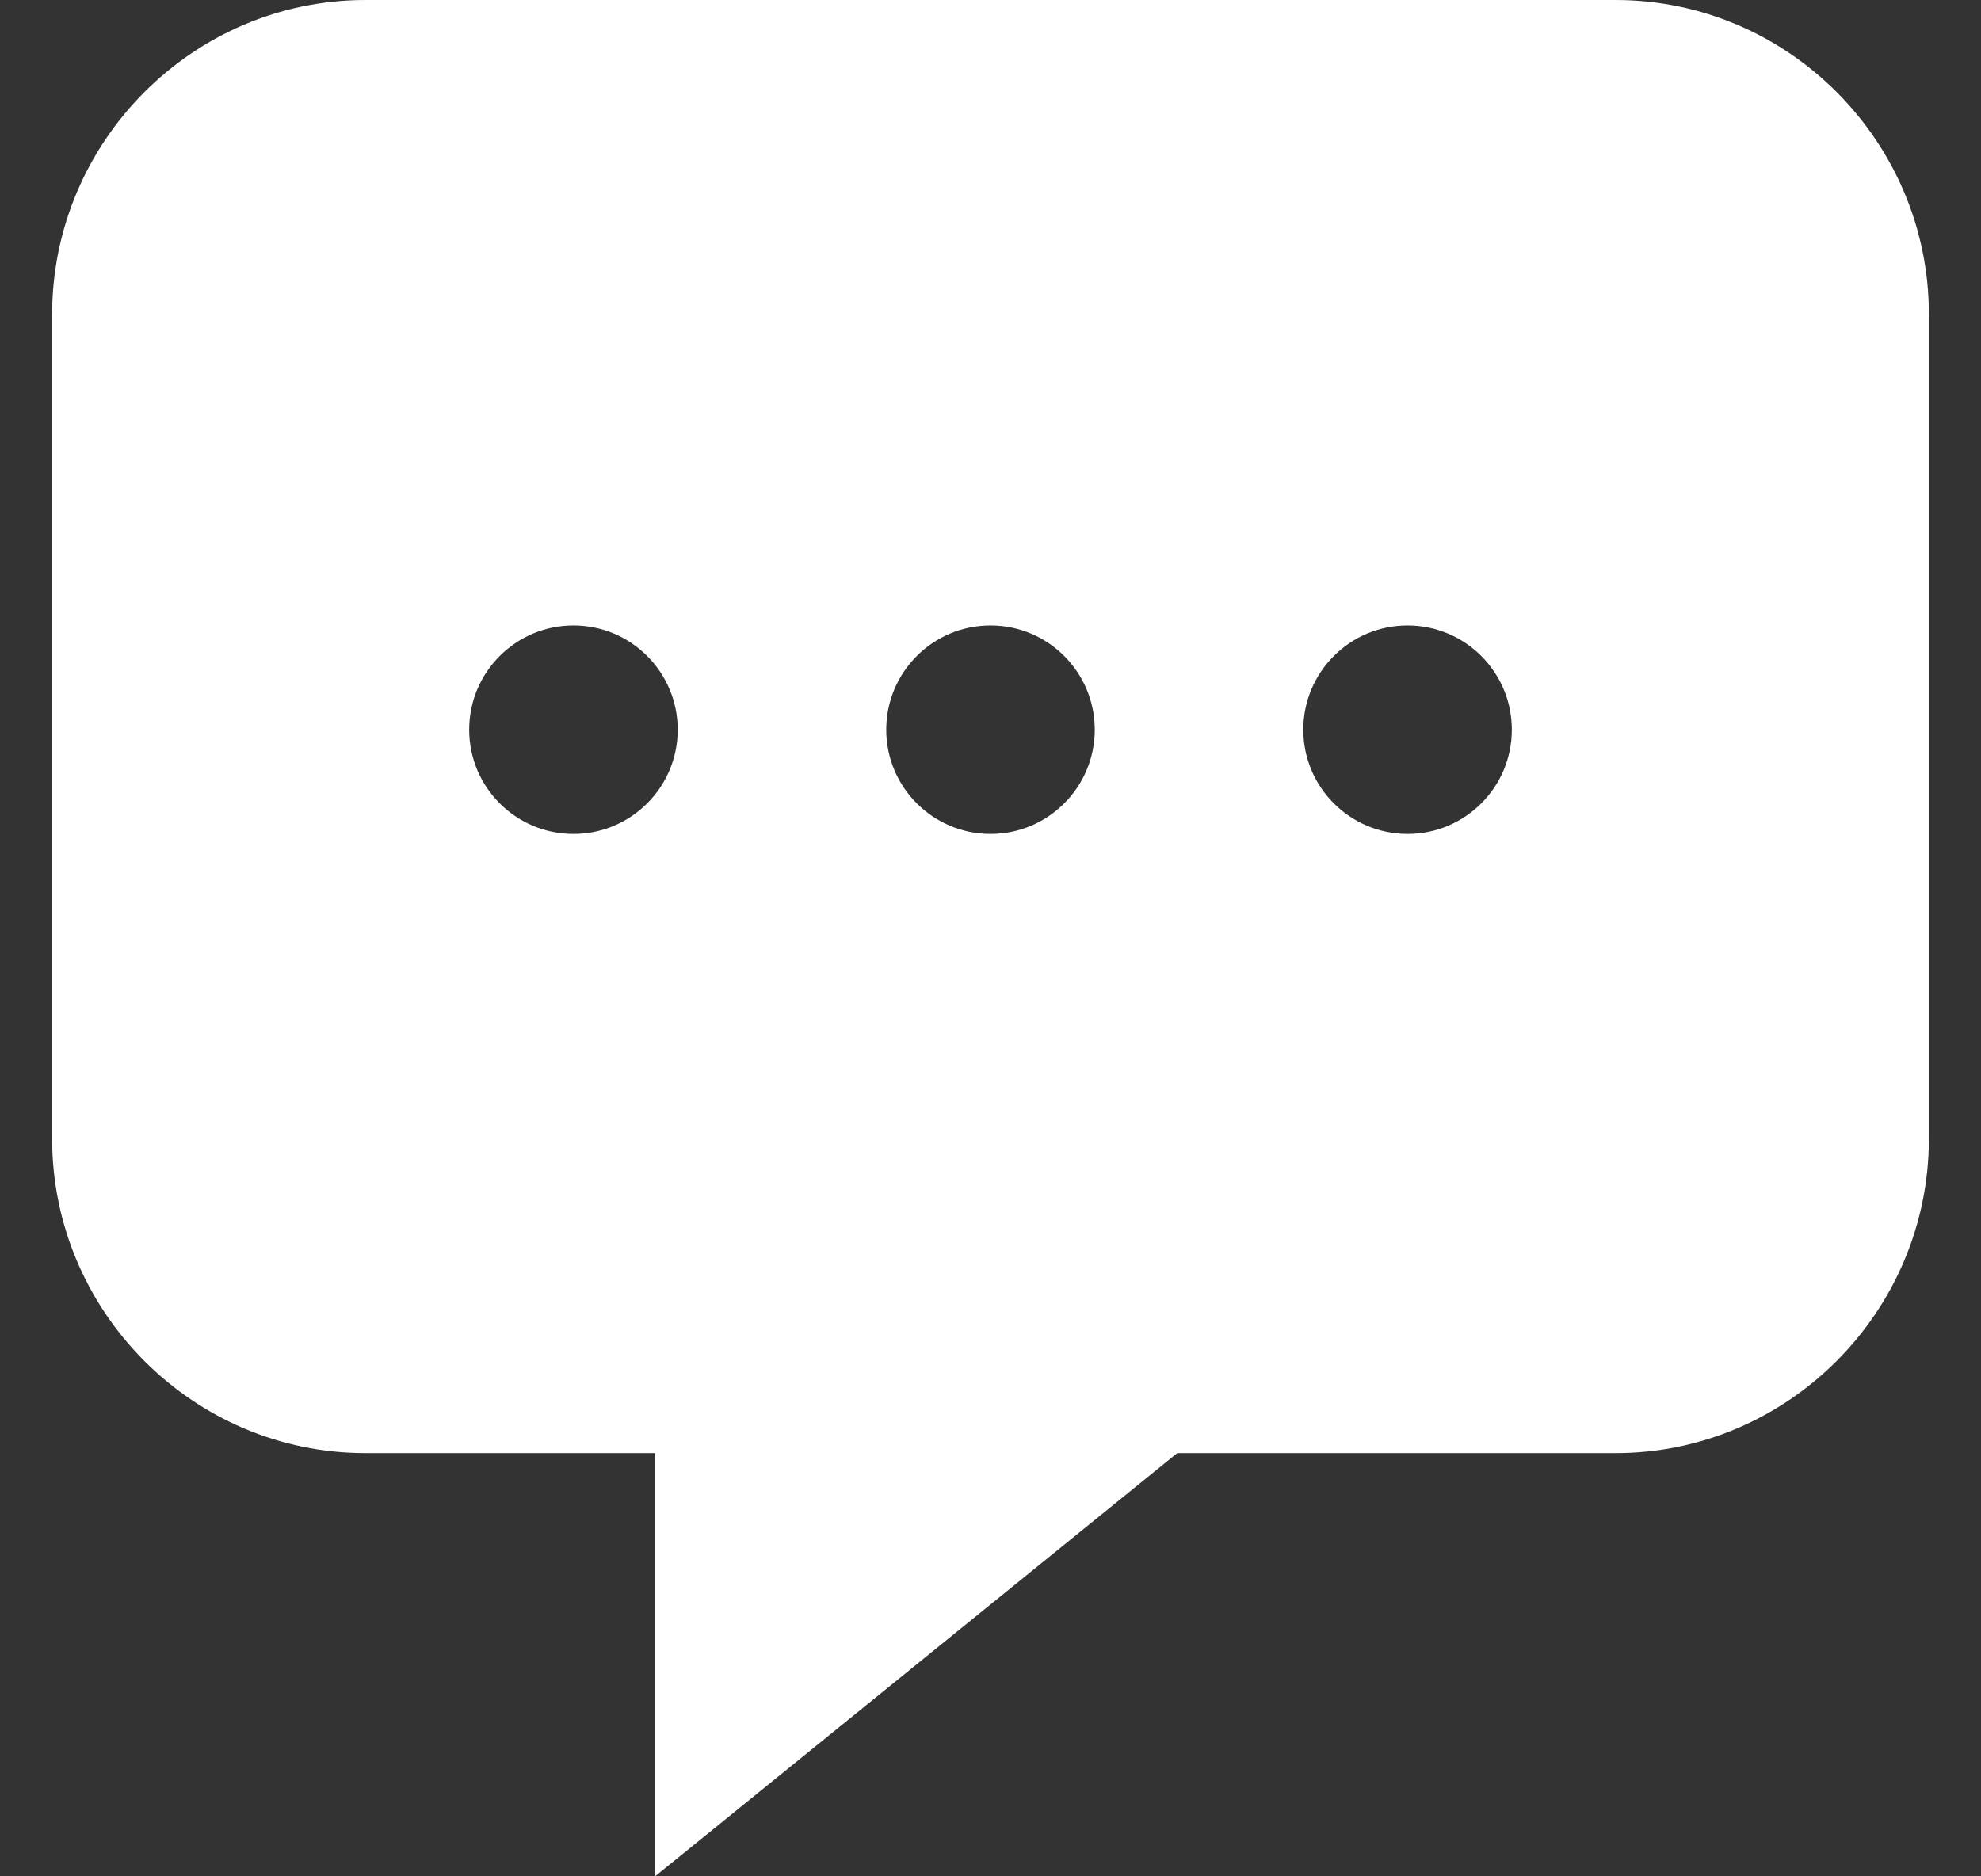 <svg width="19" height="18" viewBox="0 0 19 18" fill="none" xmlns="http://www.w3.org/2000/svg">
<rect x="0" y="0" width="19" height="18" fill="#333333" stroke="none"/>
<path fill-rule="evenodd" clip-rule="evenodd" d="M3.505 0H15.496C17.149 0 18.501 1.357 18.5 3.016V10.924C18.5 12.583 17.148 13.94 15.495 13.94H11.291L6.283 18V13.94H3.505C1.852 13.94 0.5 12.583 0.5 10.924V3.016C0.5 1.357 1.852 0 3.505 0ZM5.5 8C6.052 8 6.5 7.552 6.5 7C6.5 6.448 6.052 6 5.5 6C4.948 6 4.5 6.448 4.5 7C4.5 7.552 4.948 8 5.5 8ZM9.5 8C10.052 8 10.5 7.552 10.5 7C10.5 6.448 10.052 6 9.5 6C8.948 6 8.5 6.448 8.5 7C8.5 7.552 8.948 8 9.5 8ZM14.5 7C14.5 7.552 14.052 8 13.5 8C12.948 8 12.5 7.552 12.5 7C12.5 6.448 12.948 6 13.5 6C14.052 6 14.5 6.448 14.5 7Z" fill="white"/>
</svg>
